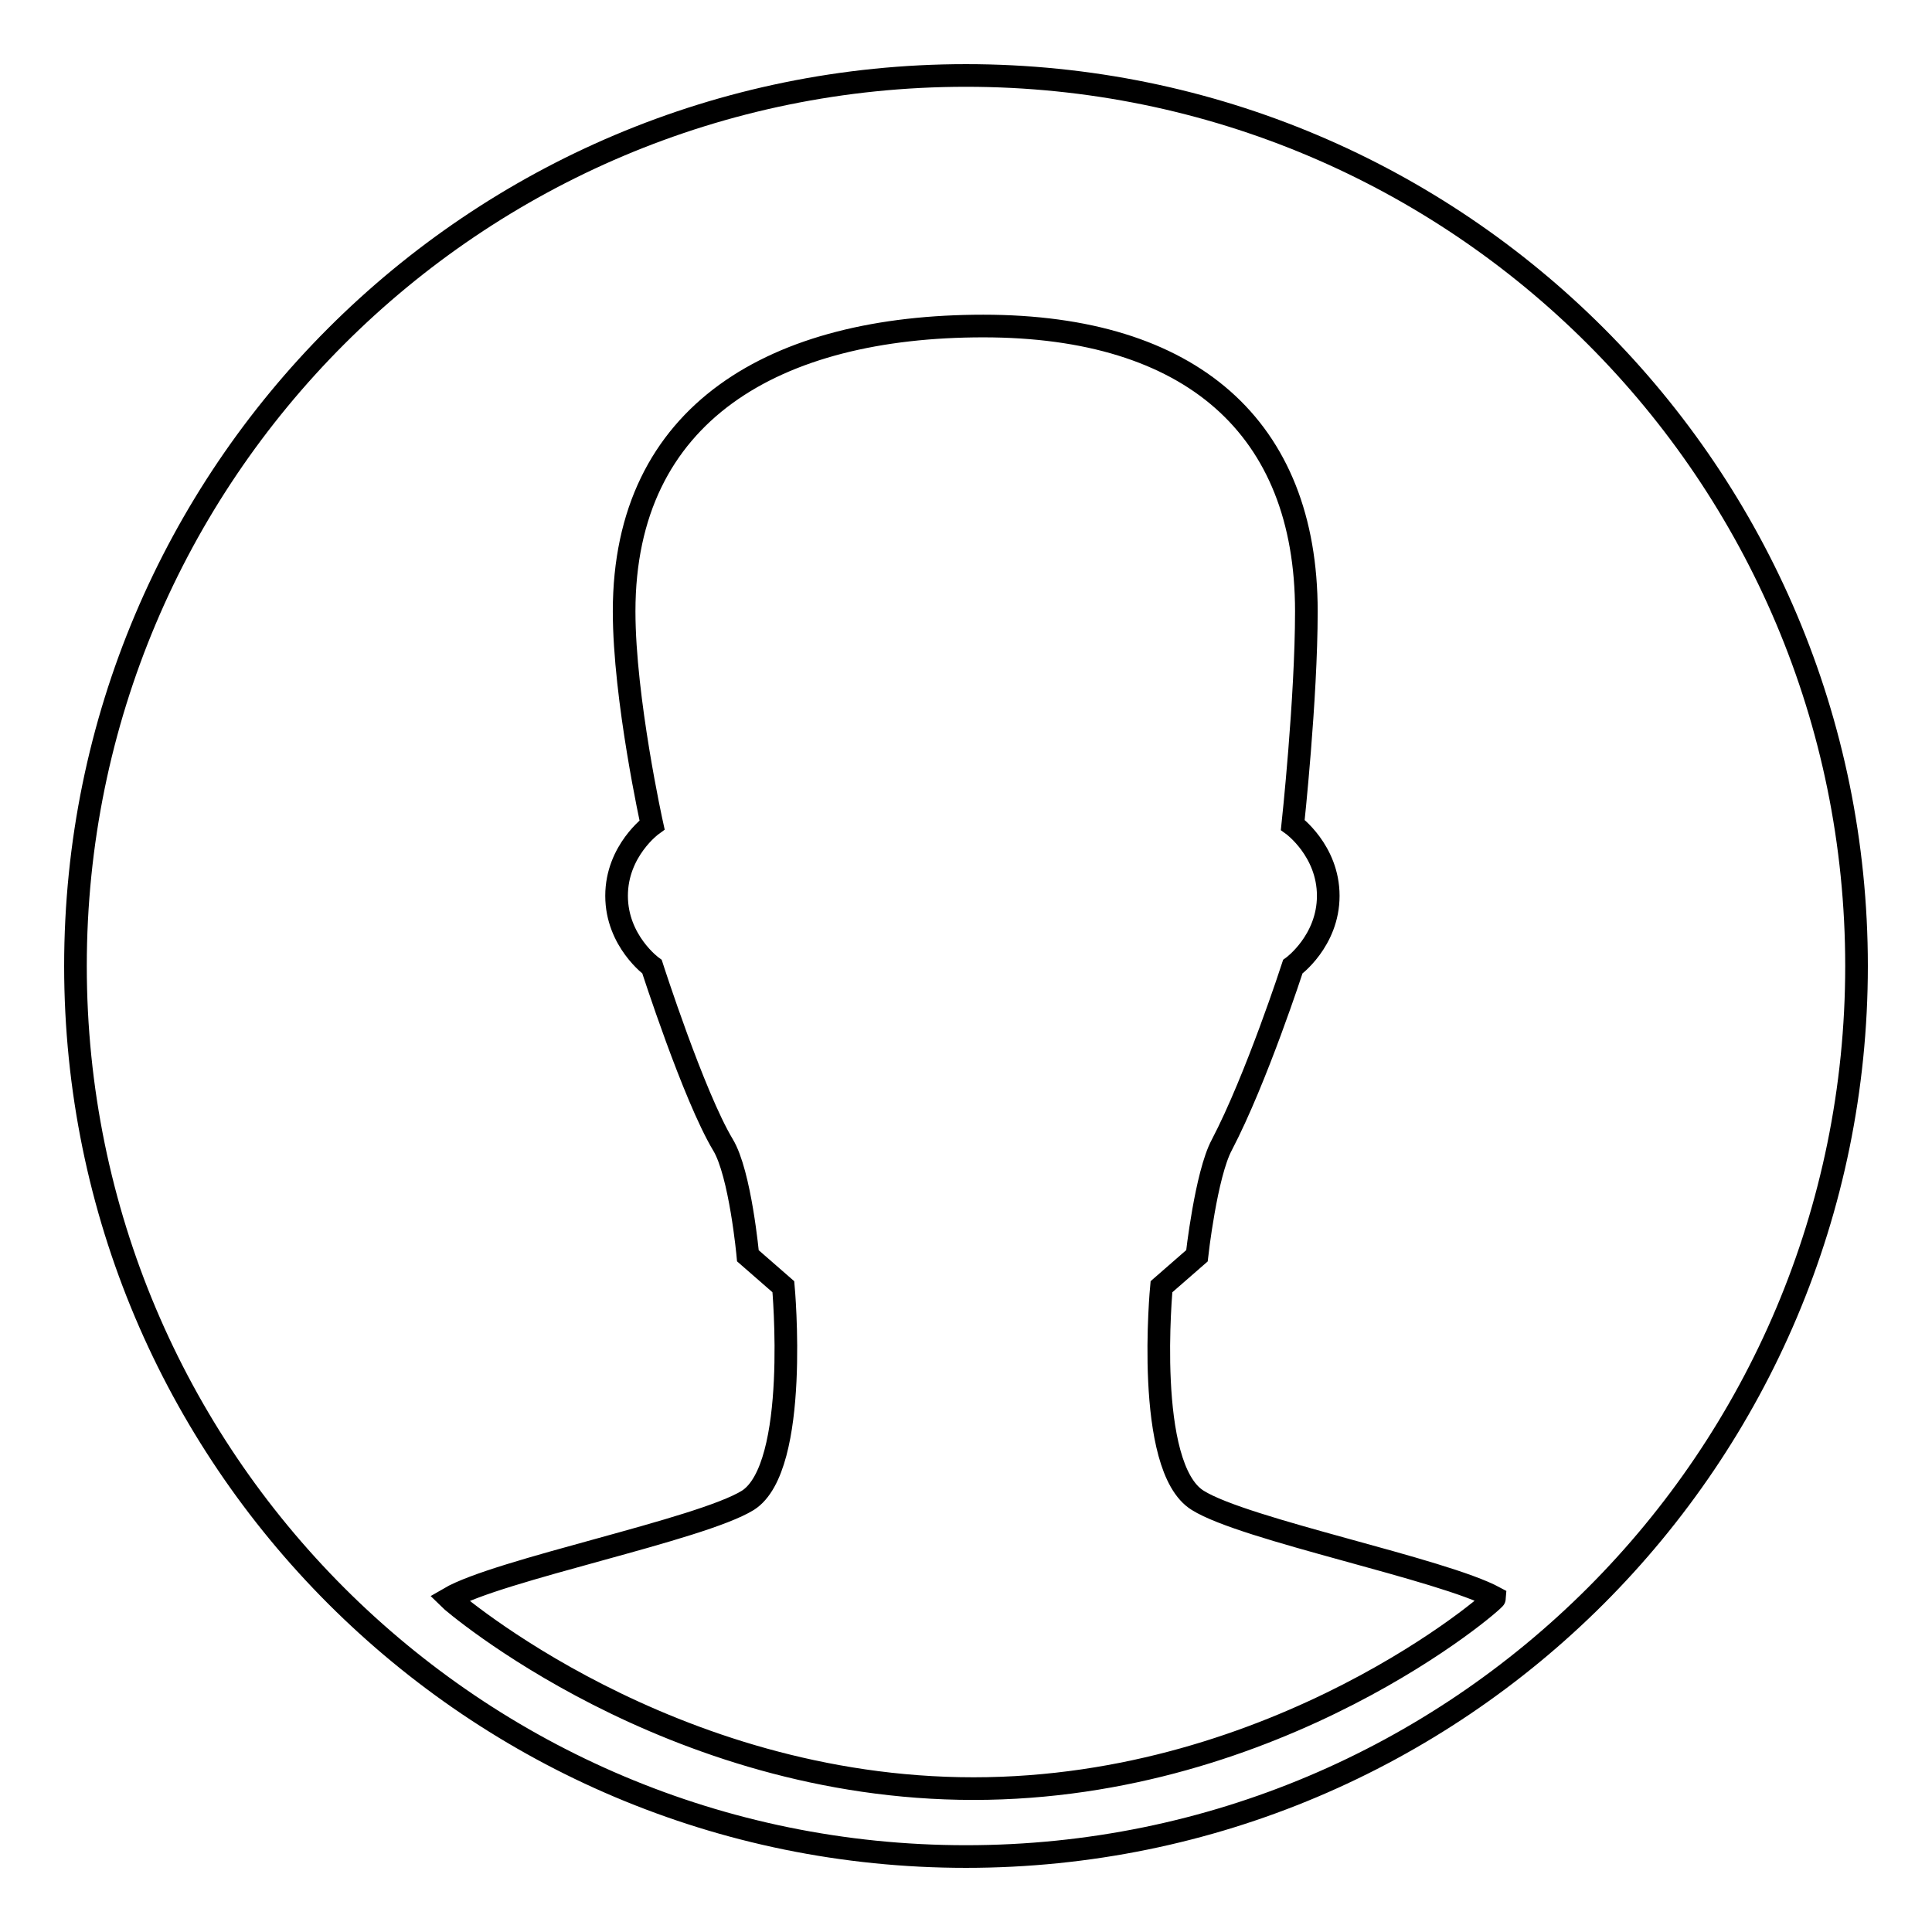 <?xml version="1.0" encoding="utf-8"?>
<!-- Svg Vector Icons : http://www.onlinewebfonts.com/icon -->
<!DOCTYPE svg PUBLIC "-//W3C//DTD SVG 1.1//EN" "http://www.w3.org/Graphics/SVG/1.1/DTD/svg11.dtd">
<svg version="1.1" xmlns="http://www.w3.org/2000/svg" xmlns:xlink="http://www.w3.org/1999/xlink" x="0px" y="0px" viewBox="0 0 256 256" enable-background="new 0 0 256 256" xml:space="preserve">
<g><g><path stroke-width="3" fill-opacity="0" stroke="#000000"  d="M128,246c-65.2,0-118-52.8-118-118C10,62.8,62.8,10,128,10c65.2,0,118,52.8,118,118C246,193.2,193.2,246,128,246L128,246z M153.9,170.5l4.7-4.1c0,0,1.2-10.8,3.3-14.7c4.6-8.8,9.4-23.6,9.4-23.6s4.7-3.4,4.7-9.4c0-6-4.7-9.4-4.7-9.4s1.8-16.7,1.8-28.3c0-24.4-15.3-37.8-42.8-37.8c-27.5,0-47.6,11.4-47.6,37.8c0,11.6,3.7,28.3,3.7,28.3s-4.7,3.4-4.7,9.4s4.7,9.4,4.7,9.4s5.5,17.1,9.4,23.6c2.3,3.8,3.3,14.7,3.3,14.7l4.7,4.1c0,0,2.2,23.9-4.7,28.3c-6.3,3.9-33.1,9.2-39.6,13c0.4,0.4,29.1,25.2,69.5,25.2c40.4,0,69.1-24.9,69.1-25.3c-7-3.8-33.2-9-39.4-12.9C151.6,194.4,153.9,170.5,153.9,170.5L153.9,170.5L153.9,170.5z"/></g></g>
</svg>